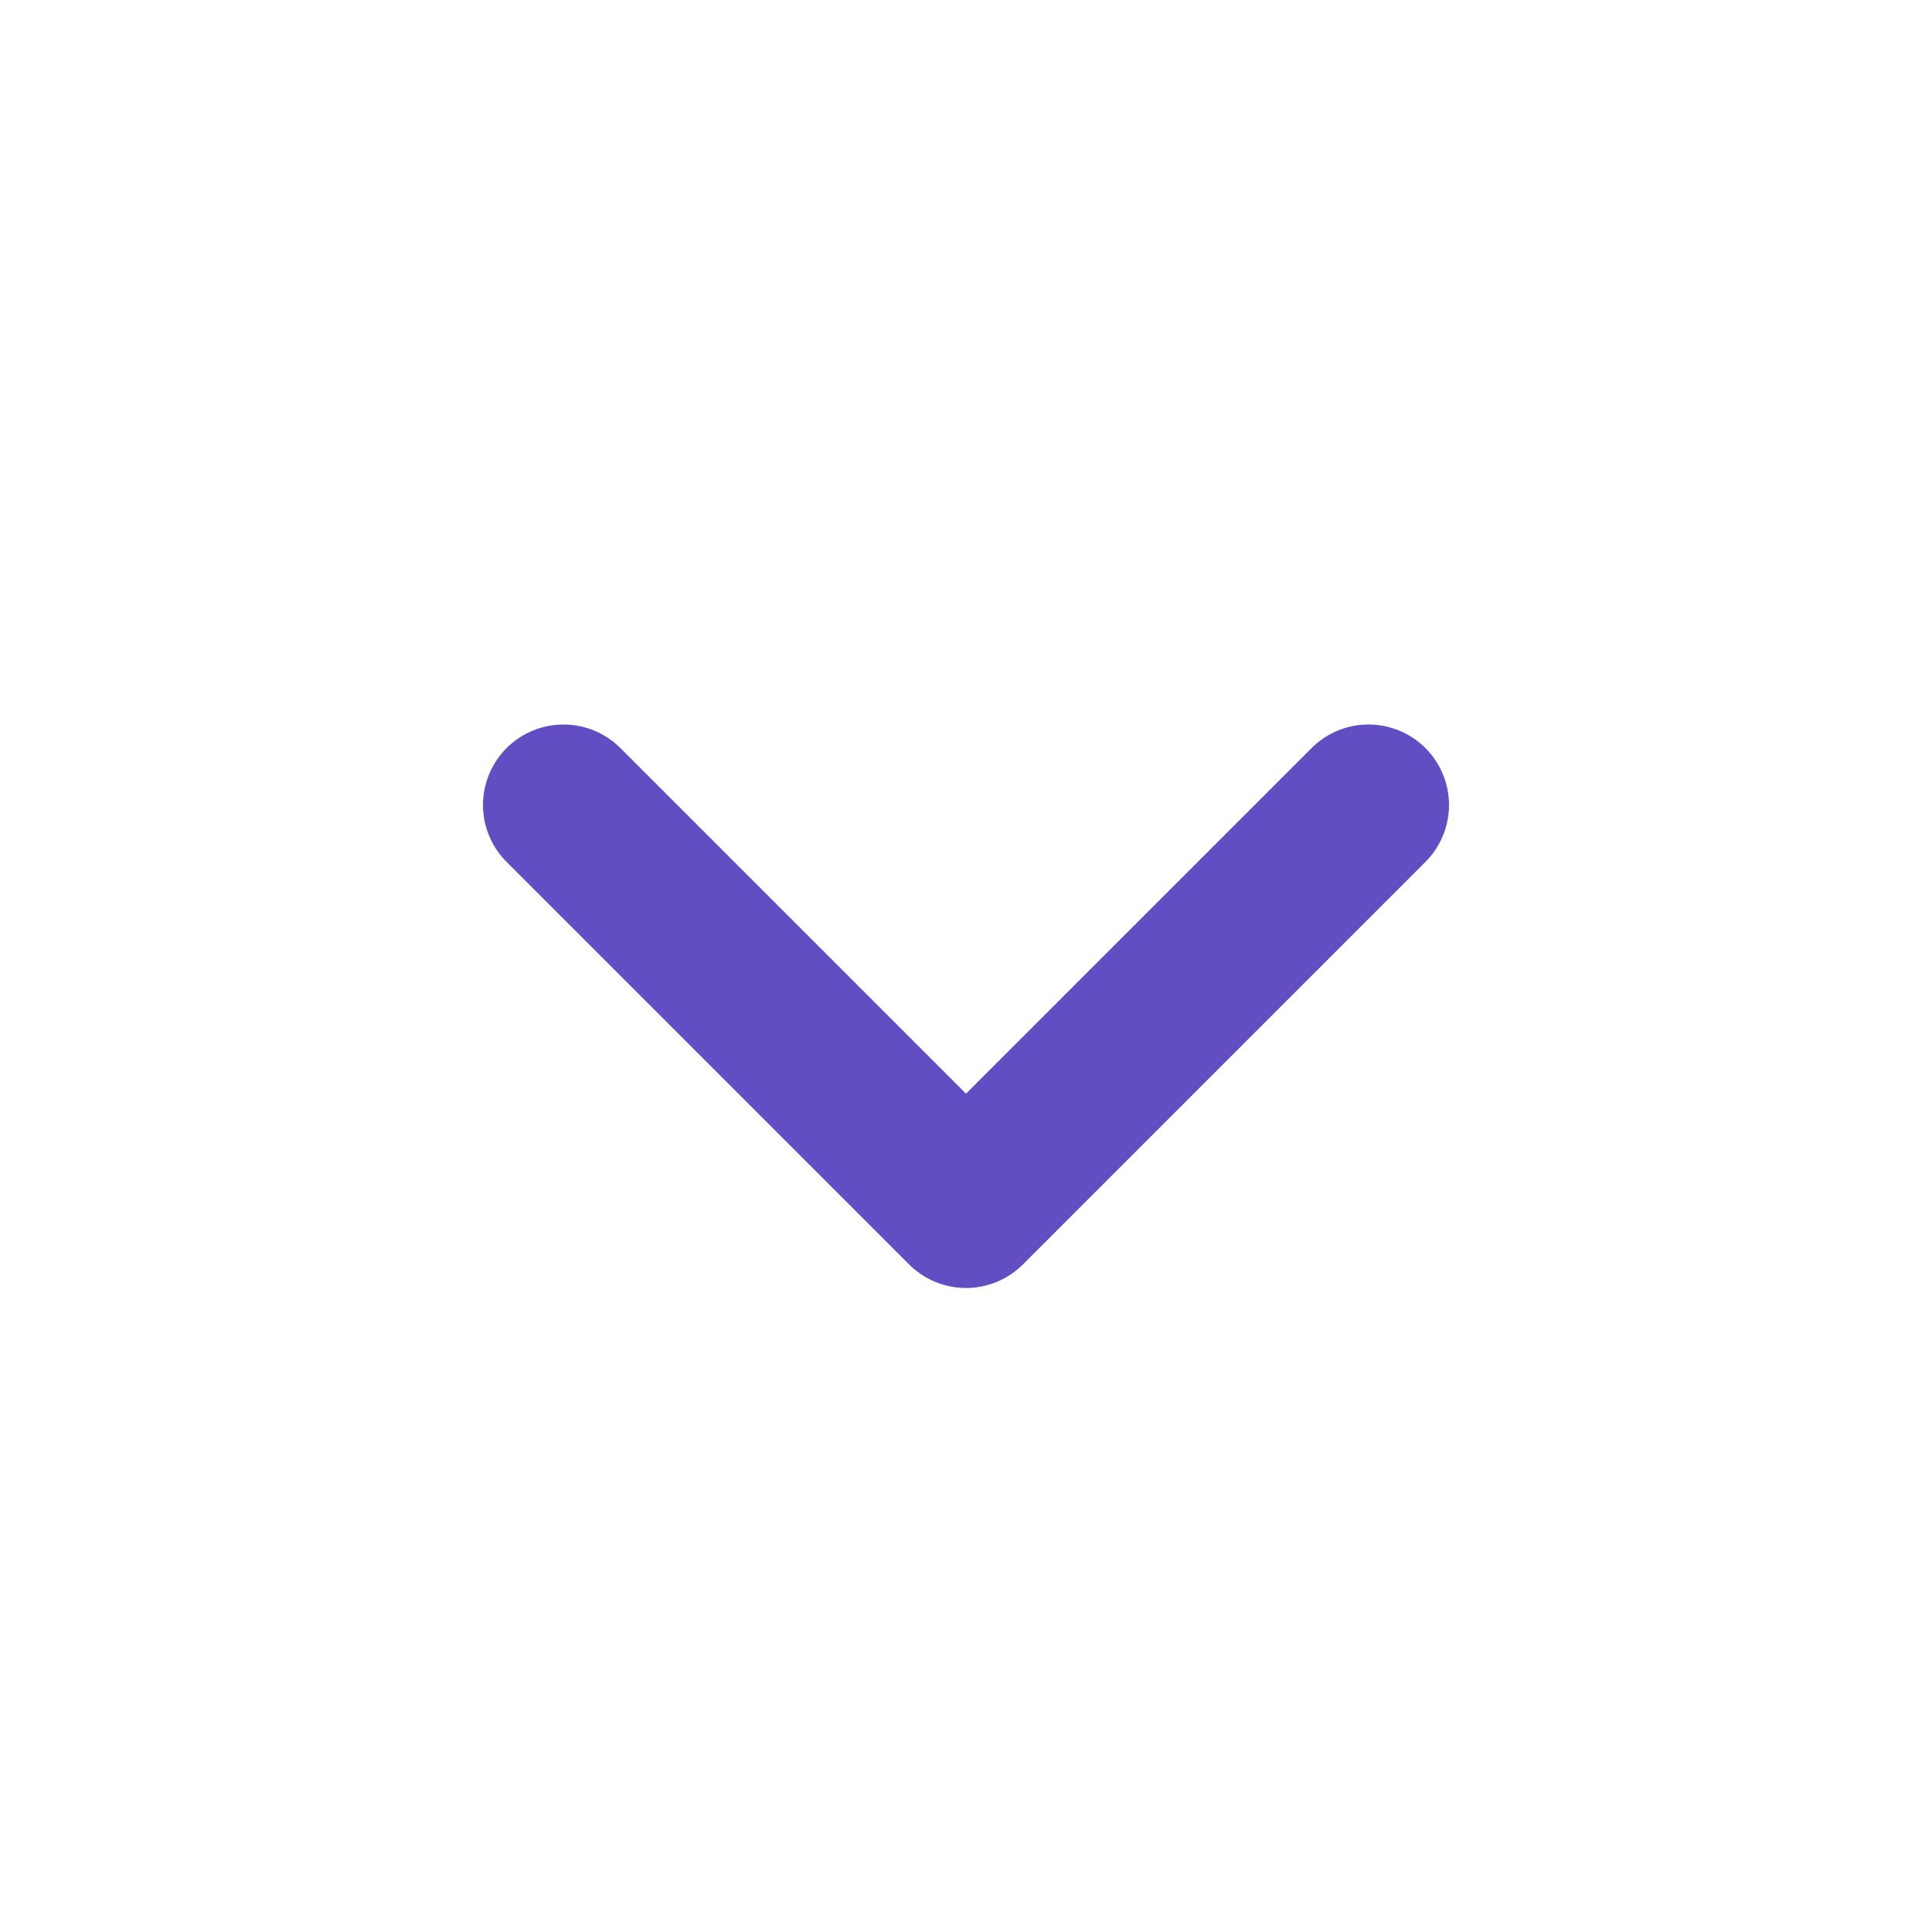 <svg width="24" height="24" viewBox="0 0 24 24" fill="none" xmlns="http://www.w3.org/2000/svg">
<path d="M7 10L12 15L17 10" stroke="#624EC2" stroke-width="2" stroke-linecap="round" stroke-linejoin="round"/>
</svg>
